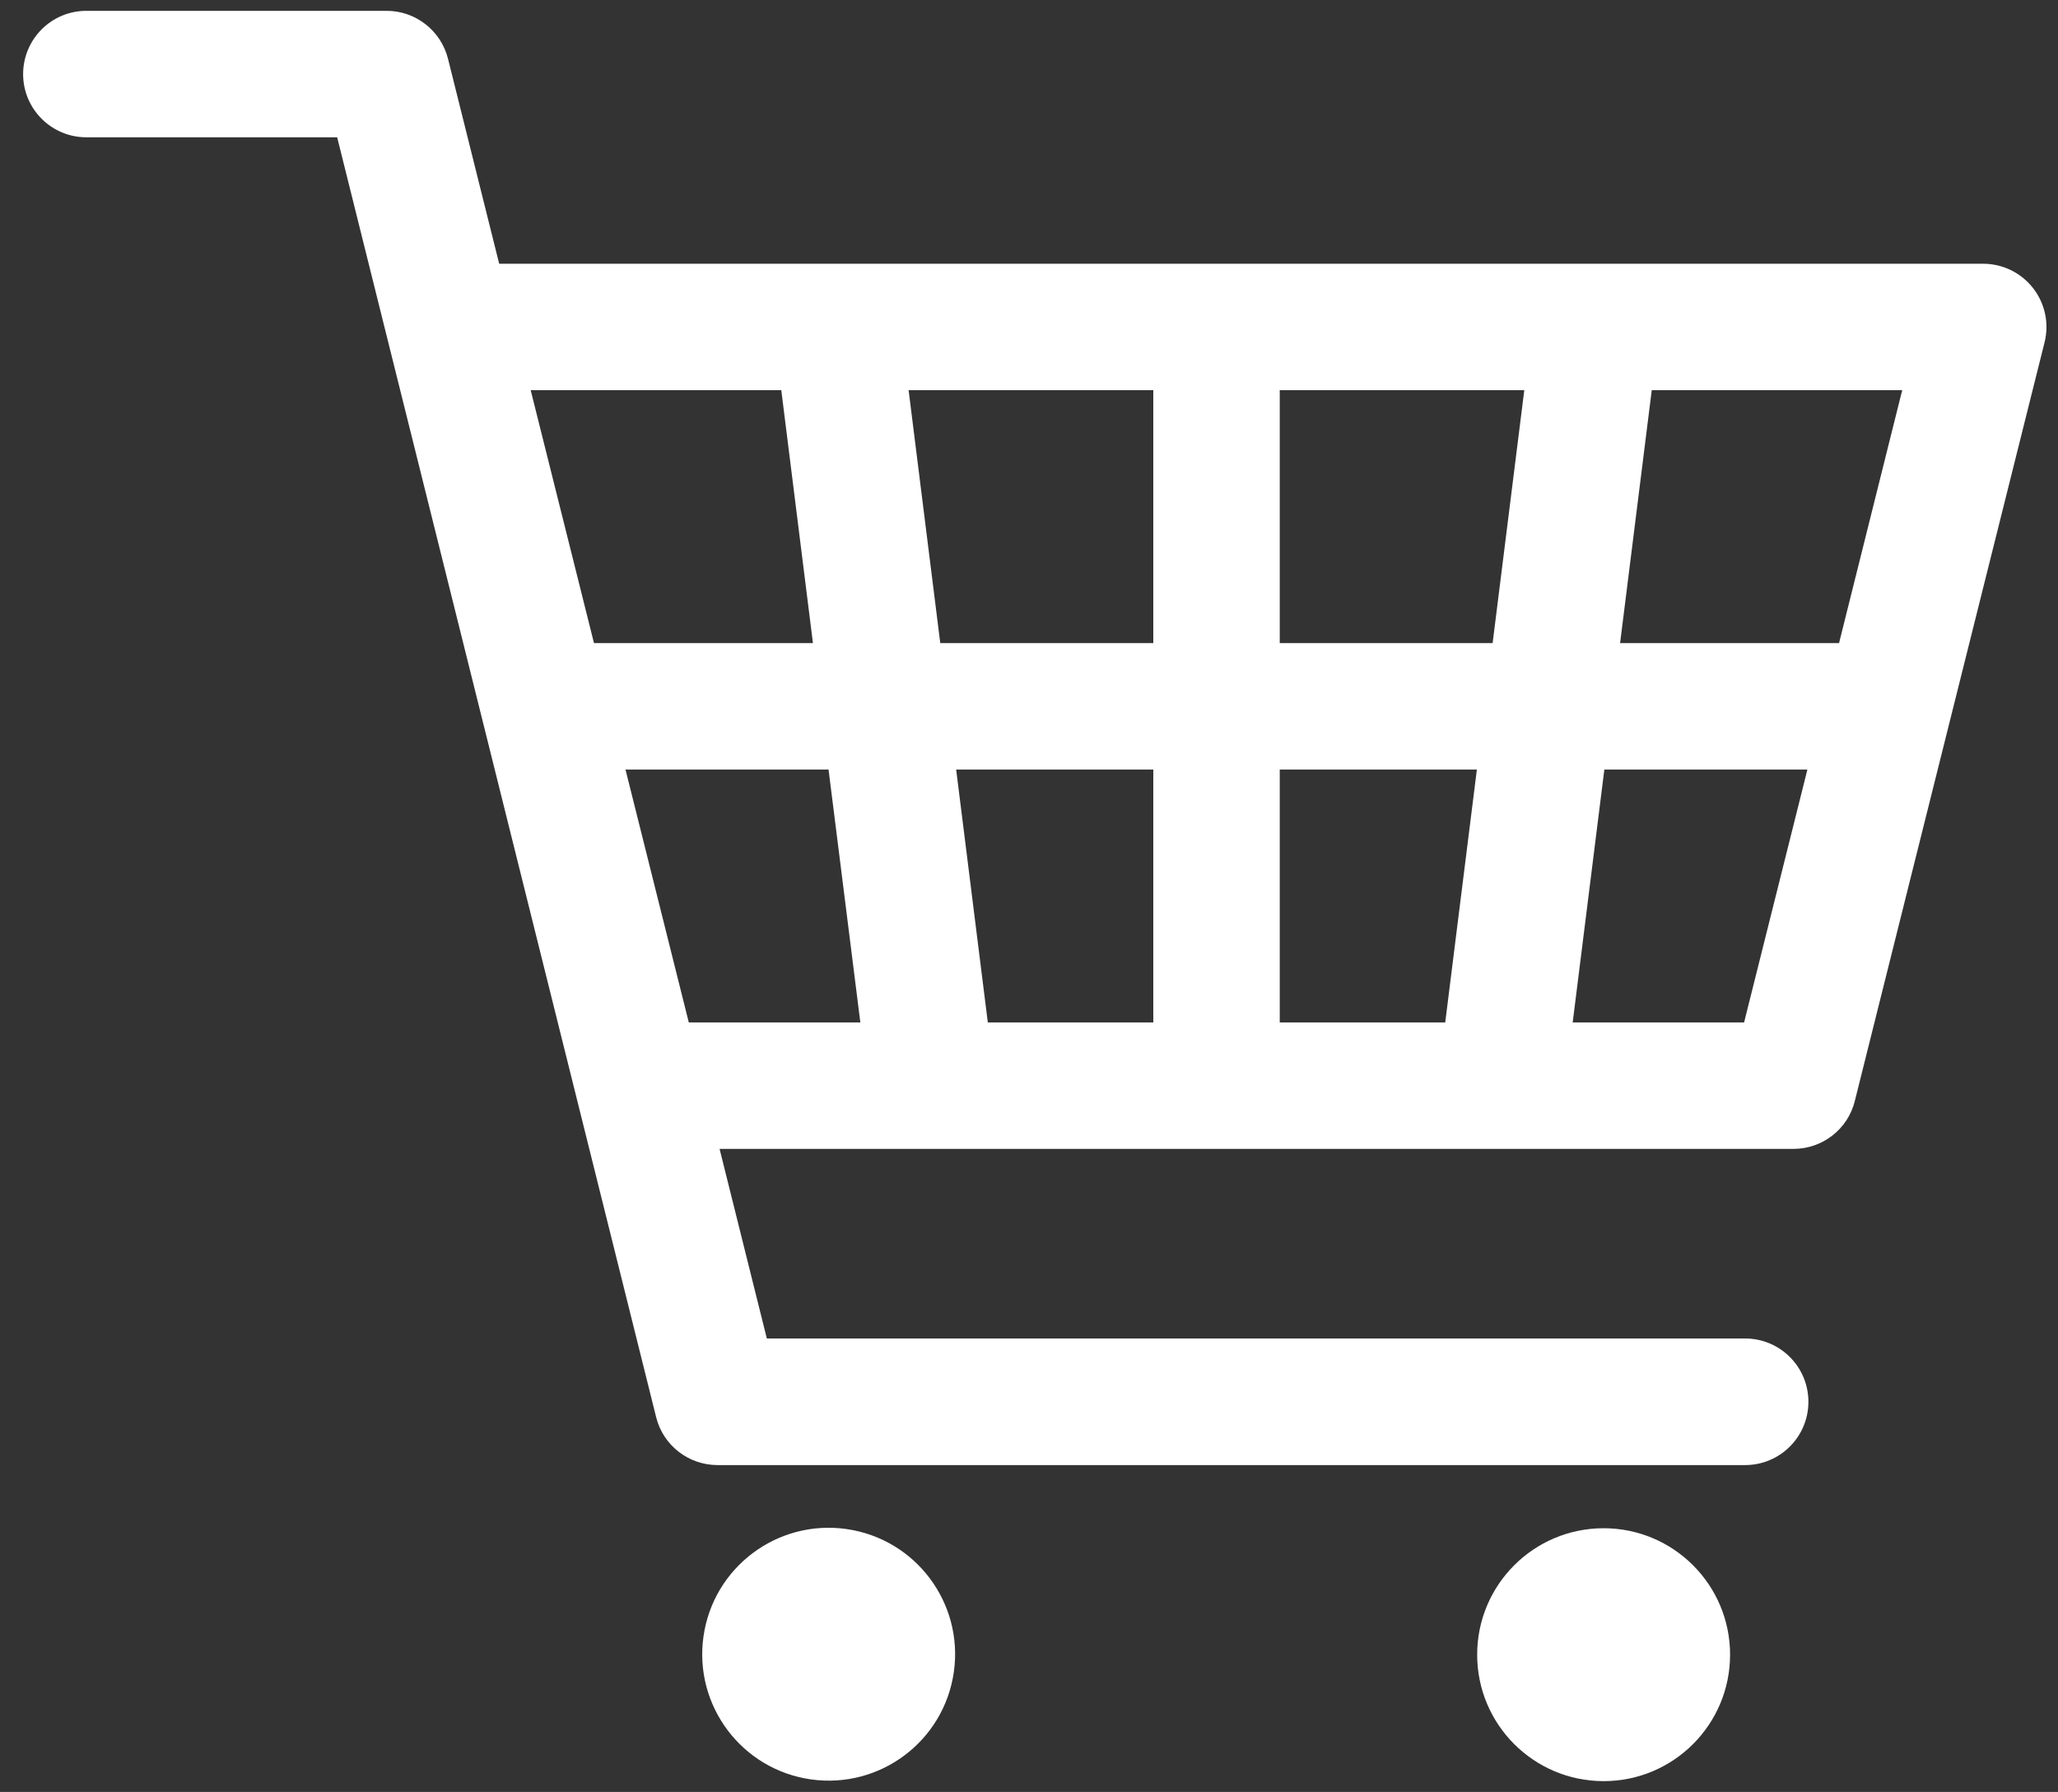 <?xml version="1.0" encoding="utf-8"?>
<!-- Generator: Adobe Illustrator 22.1.0, SVG Export Plug-In . SVG Version: 6.00 Build 0)  -->
<svg version="1.2" baseProfile="tiny" id="Layer_1" xmlns="http://www.w3.org/2000/svg" xmlns:xlink="http://www.w3.org/1999/xlink"
	 x="0px" y="0px" viewBox="0 0 1424 1240" xml:space="preserve">
<rect x="0" y="0" width="1424" height="1240" fill="#333333" stroke="none"/>
<g>
	<g>
		<circle fill="#FFFFFF" cx="1109.6" cy="1145" r="87.5"/>
		
			<ellipse transform="matrix(0.14 -0.99 0.99 0.14 -640.487 1552.336)" fill="#FFFFFF" cx="573.7" cy="1145" rx="87.5" ry="87.5"/>
		<path fill="#FFFFFF" d="M1406.7,199.3c-8.3-10.6-21-16.8-34.5-16.8H345.4L310,40.7c-4.9-19.5-22.4-33.2-42.4-33.2H59.7
			C35.6,7.5,16,27.1,16,51.3C16,75.4,35.6,95,59.7,95h173.6L454,980.6c4.8,19.5,22.4,33.2,42.5,33.2h711c24.2,0,43.8-19.6,43.8-43.8
			c0-24.2-19.6-43.8-43.8-43.8H530.6L497.9,795H1241c20.1,0,37.6-13.7,42.4-33.1l131.3-525C1418,223.8,1415,209.9,1406.7,199.3z
			 M1272.5,445H1121l21.9-175h173.3L1272.5,445z M885.5,707.5v-175h136.4l-21.9,175H885.5z M683.5,707.5l-21.9-175H798v175H683.5z
			 M595.3,707.5H476.6l-43.8-175h140.5L595.3,707.5z M650.6,445l-21.9-175H798v175H650.6z M885.5,445V270h169.2l-21.9,175H885.5z
			 M540.6,270l21.9,175H411l-43.8-175H540.6z M1206.8,707.5h-118.6l21.9-175h140.5L1206.8,707.5z"/>
	</g>
</g>
</svg>
